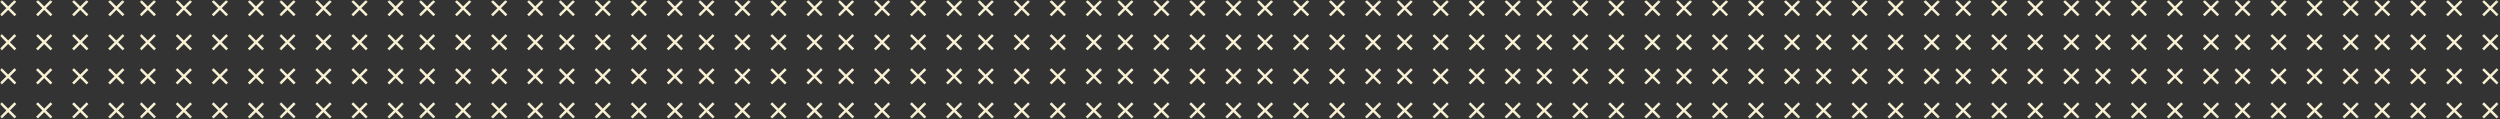 <svg width="734" height="35" viewBox="0 0 734 35" fill="none" xmlns="http://www.w3.org/2000/svg">
<rect x="0" y="0" width="734" height="35" fill="#333333" stroke="none"/>
<mask id="mask0_126_407" style="mask-type:luminance" maskUnits="userSpaceOnUse" x="0" y="0" width="37" height="35">
<path d="M0 0H36.922V34.927H0V0Z" fill="white"/>
</mask>
<g mask="url(#mask0_126_407)">
<path d="M4.24 0.01L2.396 1.87L0.536 0.01L0.01 0.536L1.87 2.385L0.01 4.239L0.536 4.765L2.396 2.911L4.255 4.765L4.781 4.239L2.906 2.385L4.766 0.526L4.24 0.01ZM14.828 0.01L12.969 1.87L11.12 0.01L10.599 0.536L12.453 2.396L10.609 4.239L11.135 4.765L12.979 2.911L14.838 4.765L15.365 4.239L13.505 2.385L15.365 0.526L14.828 0.01ZM25.422 0.01L23.568 1.87L21.708 0.01L21.182 0.536L23.042 2.396L21.182 4.255L21.708 4.781L23.568 2.911L25.422 4.765L25.948 4.239L24.088 2.385L25.948 0.526L25.422 0.01ZM36.521 0.536L35.995 0.01L34.135 1.87L32.307 0.01L31.781 0.536L33.641 2.396L31.781 4.255L32.307 4.781L34.151 2.911L36.01 4.765L36.536 4.239L34.677 2.385L36.521 0.536ZM4.24 10.021L2.396 11.88L0.536 10.021L0.01 10.547L1.87 12.39L0.01 14.25L0.536 14.776L2.396 12.916L4.255 14.776L4.781 14.25L2.906 12.39L4.766 10.536L4.24 10.021ZM14.828 10.021L12.979 11.88L11.12 10.021L10.599 10.547L12.453 12.406L10.599 14.265L11.12 14.786L12.979 12.932L14.838 14.786L15.365 14.265L13.495 12.39L15.349 10.536L14.828 10.021ZM25.422 10.021L23.568 11.88L21.708 10.021L21.182 10.547L23.042 12.406L21.182 14.265L21.708 14.786L23.568 12.932L25.422 14.786L25.948 14.265L24.088 12.39L25.948 10.536L25.422 10.021ZM36.01 10.021L34.151 11.88L32.292 10.021L31.766 10.547L33.625 12.406L31.766 14.265L32.292 14.786L34.151 12.932L36.01 14.786L36.536 14.265L34.677 12.39L36.536 10.536L36.01 10.021ZM4.24 20.031L2.38 21.885L0.526 20.031L0 20.557L1.87 22.411L0.01 24.26L0.536 24.786L2.396 22.927L4.255 24.786L4.781 24.26L2.922 22.401L4.781 20.541L4.24 20.031ZM14.828 20.031L12.969 21.885L11.109 20.031L10.583 20.557L12.443 22.411L10.583 24.271L11.109 24.797L12.969 22.937L14.828 24.797L15.349 24.271L13.495 22.411L15.349 20.557L14.828 20.031ZM25.422 20.031L23.568 21.885L21.708 20.031L21.182 20.557L23.042 22.411L21.182 24.271L21.708 24.797L23.568 22.937L25.422 24.797L25.948 24.271L24.088 22.411L25.948 20.557L25.422 20.031ZM36.01 20.031L34.151 21.885L32.292 20.031L31.766 20.557L33.625 22.411L31.766 24.271L32.292 24.797L34.151 22.937L36.01 24.797L36.536 24.271L34.677 22.401L36.536 20.541L36.01 20.031ZM4.24 30.036L2.38 31.896L0.526 30.036L0 30.562L1.87 32.422L0.026 34.266L0.552 34.791L2.406 32.932L4.266 34.791L4.792 34.266L2.932 32.411L4.792 30.552L4.24 30.036ZM14.838 30.036L12.979 31.896L11.12 30.036L10.599 30.562L12.453 32.422L10.599 34.281L11.12 34.807L12.979 32.948L14.838 34.807L15.365 34.281L13.505 32.422L15.365 30.562L14.838 30.036ZM25.422 30.036L23.568 31.896L21.708 30.036L21.182 30.562L23.042 32.422L21.182 34.281L21.708 34.807L23.568 32.948L25.422 34.807L25.948 34.281L24.088 32.422L25.948 30.562L25.422 30.036ZM36.01 30.036L34.151 31.896L32.292 30.036L31.766 30.562L33.625 32.422L31.766 34.281L32.292 34.807L34.151 32.948L36.01 34.807L36.536 34.281L34.677 32.411L36.536 30.552L36.01 30.036Z" fill="#F8F1D4"/>
</g>
<mask id="mask1_126_407" style="mask-type:luminance" maskUnits="userSpaceOnUse" x="41" y="0" width="37" height="35">
<path d="M41 0H77.922V34.927H41V0Z" fill="white"/>
</mask>
<g mask="url(#mask1_126_407)">
<path d="M45.24 0.01L43.396 1.87L41.536 0.01L41.01 0.536L42.87 2.385L41.01 4.239L41.536 4.765L43.396 2.911L45.255 4.765L45.781 4.239L43.906 2.385L45.766 0.526L45.24 0.01ZM55.828 0.01L53.969 1.87L52.12 0.01L51.599 0.536L53.453 2.396L51.609 4.239L52.135 4.765L53.979 2.911L55.839 4.765L56.365 4.239L54.505 2.385L56.365 0.526L55.828 0.01ZM66.422 0.01L64.568 1.87L62.708 0.01L62.182 0.536L64.042 2.396L62.182 4.255L62.708 4.781L64.568 2.911L66.422 4.765L66.948 4.239L65.088 2.385L66.948 0.526L66.422 0.01ZM77.521 0.536L76.995 0.01L75.135 1.87L73.307 0.01L72.781 0.536L74.641 2.396L72.781 4.255L73.307 4.781L75.151 2.911L77.01 4.765L77.537 4.239L75.677 2.385L77.521 0.536ZM45.24 10.021L43.396 11.88L41.536 10.021L41.01 10.547L42.87 12.39L41.01 14.25L41.536 14.776L43.396 12.916L45.255 14.776L45.781 14.25L43.906 12.39L45.766 10.536L45.24 10.021ZM55.828 10.021L53.979 11.88L52.12 10.021L51.599 10.547L53.453 12.406L51.599 14.265L52.12 14.786L53.979 12.932L55.839 14.786L56.365 14.265L54.495 12.39L56.349 10.536L55.828 10.021ZM66.422 10.021L64.568 11.88L62.708 10.021L62.182 10.547L64.042 12.406L62.182 14.265L62.708 14.786L64.568 12.932L66.422 14.786L66.948 14.265L65.088 12.39L66.948 10.536L66.422 10.021ZM77.01 10.021L75.151 11.88L73.292 10.021L72.766 10.547L74.625 12.406L72.766 14.265L73.292 14.786L75.151 12.932L77.01 14.786L77.537 14.265L75.677 12.39L77.537 10.536L77.01 10.021ZM45.24 20.031L43.38 21.885L41.526 20.031L41 20.557L42.87 22.411L41.01 24.26L41.536 24.786L43.396 22.927L45.255 24.786L45.781 24.26L43.922 22.401L45.781 20.541L45.24 20.031ZM55.828 20.031L53.969 21.885L52.109 20.031L51.583 20.557L53.443 22.411L51.583 24.271L52.109 24.797L53.969 22.937L55.828 24.797L56.349 24.271L54.495 22.411L56.349 20.557L55.828 20.031ZM66.422 20.031L64.568 21.885L62.708 20.031L62.182 20.557L64.042 22.411L62.182 24.271L62.708 24.797L64.568 22.937L66.422 24.797L66.948 24.271L65.088 22.411L66.948 20.557L66.422 20.031ZM77.01 20.031L75.151 21.885L73.292 20.031L72.766 20.557L74.625 22.411L72.766 24.271L73.292 24.797L75.151 22.937L77.01 24.797L77.537 24.271L75.677 22.401L77.537 20.541L77.01 20.031ZM45.24 30.036L43.38 31.896L41.526 30.036L41 30.562L42.87 32.422L41.026 34.266L41.552 34.791L43.406 32.932L45.266 34.791L45.792 34.266L43.932 32.411L45.792 30.552L45.24 30.036ZM55.839 30.036L53.979 31.896L52.12 30.036L51.599 30.562L53.453 32.422L51.599 34.281L52.12 34.807L53.979 32.948L55.839 34.807L56.365 34.281L54.505 32.422L56.365 30.562L55.839 30.036ZM66.422 30.036L64.568 31.896L62.708 30.036L62.182 30.562L64.042 32.422L62.182 34.281L62.708 34.807L64.568 32.948L66.422 34.807L66.948 34.281L65.088 32.422L66.948 30.562L66.422 30.036ZM77.01 30.036L75.151 31.896L73.292 30.036L72.766 30.562L74.625 32.422L72.766 34.281L73.292 34.807L75.151 32.948L77.01 34.807L77.537 34.281L75.677 32.411L77.537 30.552L77.01 30.036Z" fill="#F8F1D4"/>
</g>
<mask id="mask2_126_407" style="mask-type:luminance" maskUnits="userSpaceOnUse" x="82" y="0" width="37" height="35">
<path d="M82 0H118.922V34.927H82V0Z" fill="white"/>
</mask>
<g mask="url(#mask2_126_407)">
<path d="M86.24 0.01L84.396 1.87L82.537 0.01L82.01 0.536L83.87 2.385L82.01 4.239L82.537 4.765L84.396 2.911L86.255 4.765L86.781 4.239L84.906 2.385L86.766 0.526L86.24 0.01ZM96.828 0.01L94.969 1.87L93.12 0.01L92.599 0.536L94.453 2.396L92.609 4.239L93.135 4.765L94.979 2.911L96.838 4.765L97.365 4.239L95.505 2.385L97.365 0.526L96.828 0.01ZM107.422 0.01L105.568 1.87L103.708 0.01L103.182 0.536L105.042 2.396L103.182 4.255L103.708 4.781L105.568 2.911L107.422 4.765L107.948 4.239L106.089 2.385L107.948 0.526L107.422 0.01ZM118.521 0.536L117.995 0.01L116.135 1.87L114.307 0.01L113.781 0.536L115.641 2.396L113.781 4.255L114.307 4.781L116.151 2.911L118.01 4.765L118.536 4.239L116.677 2.385L118.521 0.536ZM86.24 10.021L84.396 11.88L82.537 10.021L82.01 10.547L83.87 12.39L82.01 14.25L82.537 14.776L84.396 12.916L86.255 14.776L86.781 14.25L84.906 12.39L86.766 10.536L86.24 10.021ZM96.828 10.021L94.979 11.88L93.12 10.021L92.599 10.547L94.453 12.406L92.599 14.265L93.12 14.786L94.979 12.932L96.838 14.786L97.365 14.265L95.495 12.39L97.349 10.536L96.828 10.021ZM107.422 10.021L105.568 11.88L103.708 10.021L103.182 10.547L105.042 12.406L103.182 14.265L103.708 14.786L105.568 12.932L107.422 14.786L107.948 14.265L106.089 12.39L107.948 10.536L107.422 10.021ZM118.01 10.021L116.151 11.88L114.292 10.021L113.766 10.547L115.625 12.406L113.766 14.265L114.292 14.786L116.151 12.932L118.01 14.786L118.536 14.265L116.677 12.39L118.536 10.536L118.01 10.021ZM86.24 20.031L84.38 21.885L82.526 20.031L82 20.557L83.87 22.411L82.01 24.26L82.537 24.786L84.396 22.927L86.255 24.786L86.781 24.26L84.922 22.401L86.781 20.541L86.24 20.031ZM96.828 20.031L94.969 21.885L93.109 20.031L92.583 20.557L94.443 22.411L92.583 24.271L93.109 24.797L94.969 22.937L96.828 24.797L97.349 24.271L95.495 22.411L97.349 20.557L96.828 20.031ZM107.422 20.031L105.568 21.885L103.708 20.031L103.182 20.557L105.042 22.411L103.182 24.271L103.708 24.797L105.568 22.937L107.422 24.797L107.948 24.271L106.089 22.411L107.948 20.557L107.422 20.031ZM118.01 20.031L116.151 21.885L114.292 20.031L113.766 20.557L115.625 22.411L113.766 24.271L114.292 24.797L116.151 22.937L118.01 24.797L118.536 24.271L116.677 22.401L118.536 20.541L118.01 20.031ZM86.24 30.036L84.38 31.896L82.526 30.036L82 30.562L83.87 32.422L82.026 34.266L82.552 34.791L84.406 32.932L86.266 34.791L86.792 34.266L84.932 32.411L86.792 30.552L86.24 30.036ZM96.838 30.036L94.979 31.896L93.12 30.036L92.599 30.562L94.453 32.422L92.599 34.281L93.12 34.807L94.979 32.948L96.838 34.807L97.365 34.281L95.505 32.422L97.365 30.562L96.838 30.036ZM107.422 30.036L105.568 31.896L103.708 30.036L103.182 30.562L105.042 32.422L103.182 34.281L103.708 34.807L105.568 32.948L107.422 34.807L107.948 34.281L106.089 32.422L107.948 30.562L107.422 30.036ZM118.01 30.036L116.151 31.896L114.292 30.036L113.766 30.562L115.625 32.422L113.766 34.281L114.292 34.807L116.151 32.948L118.01 34.807L118.536 34.281L116.677 32.411L118.536 30.552L118.01 30.036Z" fill="#F8F1D4"/>
</g>
<mask id="mask3_126_407" style="mask-type:luminance" maskUnits="userSpaceOnUse" x="123" y="0" width="37" height="35">
<path d="M123 0H159.922V34.927H123V0Z" fill="white"/>
</mask>
<g mask="url(#mask3_126_407)">
<path d="M127.24 0.01L125.396 1.87L123.536 0.01L123.01 0.536L124.87 2.385L123.01 4.239L123.536 4.765L125.396 2.911L127.255 4.765L127.781 4.239L125.906 2.385L127.766 0.526L127.24 0.01ZM137.828 0.01L135.969 1.87L134.12 0.01L133.599 0.536L135.453 2.396L133.609 4.239L134.135 4.765L135.979 2.911L137.839 4.765L138.365 4.239L136.505 2.385L138.365 0.526L137.828 0.01ZM148.422 0.01L146.568 1.87L144.708 0.01L144.182 0.536L146.042 2.396L144.182 4.255L144.708 4.781L146.568 2.911L148.422 4.765L148.948 4.239L147.089 2.385L148.948 0.526L148.422 0.01ZM159.521 0.536L158.995 0.01L157.135 1.87L155.307 0.01L154.781 0.536L156.641 2.396L154.781 4.255L155.307 4.781L157.151 2.911L159.01 4.765L159.536 4.239L157.677 2.385L159.521 0.536ZM127.24 10.021L125.396 11.88L123.536 10.021L123.01 10.547L124.87 12.39L123.01 14.25L123.536 14.776L125.396 12.916L127.255 14.776L127.781 14.25L125.906 12.39L127.766 10.536L127.24 10.021ZM137.828 10.021L135.979 11.88L134.12 10.021L133.599 10.547L135.453 12.406L133.599 14.265L134.12 14.786L135.979 12.932L137.839 14.786L138.365 14.265L136.495 12.39L138.349 10.536L137.828 10.021ZM148.422 10.021L146.568 11.88L144.708 10.021L144.182 10.547L146.042 12.406L144.182 14.265L144.708 14.786L146.568 12.932L148.422 14.786L148.948 14.265L147.089 12.39L148.948 10.536L148.422 10.021ZM159.01 10.021L157.151 11.88L155.292 10.021L154.766 10.547L156.625 12.406L154.766 14.265L155.292 14.786L157.151 12.932L159.01 14.786L159.536 14.265L157.677 12.39L159.536 10.536L159.01 10.021ZM127.24 20.031L125.38 21.885L123.526 20.031L123 20.557L124.87 22.411L123.01 24.26L123.536 24.786L125.396 22.927L127.255 24.786L127.781 24.26L125.922 22.401L127.781 20.541L127.24 20.031ZM137.828 20.031L135.969 21.885L134.109 20.031L133.583 20.557L135.443 22.411L133.583 24.271L134.109 24.797L135.969 22.937L137.828 24.797L138.349 24.271L136.495 22.411L138.349 20.557L137.828 20.031ZM148.422 20.031L146.568 21.885L144.708 20.031L144.182 20.557L146.042 22.411L144.182 24.271L144.708 24.797L146.568 22.937L148.422 24.797L148.948 24.271L147.089 22.411L148.948 20.557L148.422 20.031ZM159.01 20.031L157.151 21.885L155.292 20.031L154.766 20.557L156.625 22.411L154.766 24.271L155.292 24.797L157.151 22.937L159.01 24.797L159.536 24.271L157.677 22.401L159.536 20.541L159.01 20.031ZM127.24 30.036L125.38 31.896L123.526 30.036L123 30.562L124.87 32.422L123.026 34.266L123.552 34.791L125.406 32.932L127.266 34.791L127.792 34.266L125.932 32.411L127.792 30.552L127.24 30.036ZM137.839 30.036L135.979 31.896L134.12 30.036L133.599 30.562L135.453 32.422L133.599 34.281L134.12 34.807L135.979 32.948L137.839 34.807L138.365 34.281L136.505 32.422L138.365 30.562L137.839 30.036ZM148.422 30.036L146.568 31.896L144.708 30.036L144.182 30.562L146.042 32.422L144.182 34.281L144.708 34.807L146.568 32.948L148.422 34.807L148.948 34.281L147.089 32.422L148.948 30.562L148.422 30.036ZM159.01 30.036L157.151 31.896L155.292 30.036L154.766 30.562L156.625 32.422L154.766 34.281L155.292 34.807L157.151 32.948L159.01 34.807L159.536 34.281L157.677 32.411L159.536 30.552L159.01 30.036Z" fill="#F8F1D4"/>
</g>
<mask id="mask4_126_407" style="mask-type:luminance" maskUnits="userSpaceOnUse" x="164" y="0" width="37" height="35">
<path d="M164 0H200.922V34.927H164V0Z" fill="white"/>
</mask>
<g mask="url(#mask4_126_407)">
<path d="M168.24 0.01L166.396 1.87L164.536 0.01L164.01 0.536L165.87 2.385L164.01 4.239L164.536 4.765L166.396 2.911L168.255 4.765L168.781 4.239L166.906 2.385L168.766 0.526L168.24 0.01ZM178.828 0.01L176.969 1.87L175.12 0.01L174.599 0.536L176.453 2.396L174.609 4.239L175.135 4.765L176.979 2.911L178.839 4.765L179.365 4.239L177.505 2.385L179.365 0.526L178.828 0.01ZM189.422 0.01L187.568 1.87L185.708 0.01L185.182 0.536L187.042 2.396L185.182 4.255L185.708 4.781L187.568 2.911L189.422 4.765L189.948 4.239L188.089 2.385L189.948 0.526L189.422 0.01ZM200.521 0.536L199.995 0.01L198.135 1.87L196.307 0.01L195.781 0.536L197.641 2.396L195.781 4.255L196.307 4.781L198.151 2.911L200.01 4.765L200.536 4.239L198.677 2.385L200.521 0.536ZM168.24 10.021L166.396 11.88L164.536 10.021L164.01 10.547L165.87 12.39L164.01 14.25L164.536 14.776L166.396 12.916L168.255 14.776L168.781 14.25L166.906 12.39L168.766 10.536L168.24 10.021ZM178.828 10.021L176.979 11.88L175.12 10.021L174.599 10.547L176.453 12.406L174.599 14.265L175.12 14.786L176.979 12.932L178.839 14.786L179.365 14.265L177.495 12.39L179.349 10.536L178.828 10.021ZM189.422 10.021L187.568 11.88L185.708 10.021L185.182 10.547L187.042 12.406L185.182 14.265L185.708 14.786L187.568 12.932L189.422 14.786L189.948 14.265L188.089 12.39L189.948 10.536L189.422 10.021ZM200.01 10.021L198.151 11.88L196.292 10.021L195.766 10.547L197.625 12.406L195.766 14.265L196.292 14.786L198.151 12.932L200.01 14.786L200.536 14.265L198.677 12.39L200.536 10.536L200.01 10.021ZM168.24 20.031L166.38 21.885L164.526 20.031L164 20.557L165.87 22.411L164.01 24.26L164.536 24.786L166.396 22.927L168.255 24.786L168.781 24.26L166.922 22.401L168.781 20.541L168.24 20.031ZM178.828 20.031L176.969 21.885L175.109 20.031L174.583 20.557L176.443 22.411L174.583 24.271L175.109 24.797L176.969 22.937L178.828 24.797L179.349 24.271L177.495 22.411L179.349 20.557L178.828 20.031ZM189.422 20.031L187.568 21.885L185.708 20.031L185.182 20.557L187.042 22.411L185.182 24.271L185.708 24.797L187.568 22.937L189.422 24.797L189.948 24.271L188.089 22.411L189.948 20.557L189.422 20.031ZM200.01 20.031L198.151 21.885L196.292 20.031L195.766 20.557L197.625 22.411L195.766 24.271L196.292 24.797L198.151 22.937L200.01 24.797L200.536 24.271L198.677 22.401L200.536 20.541L200.01 20.031ZM168.24 30.036L166.38 31.896L164.526 30.036L164 30.562L165.87 32.422L164.026 34.266L164.552 34.791L166.406 32.932L168.266 34.791L168.792 34.266L166.932 32.411L168.792 30.552L168.24 30.036ZM178.839 30.036L176.979 31.896L175.12 30.036L174.599 30.562L176.453 32.422L174.599 34.281L175.12 34.807L176.979 32.948L178.839 34.807L179.365 34.281L177.505 32.422L179.365 30.562L178.839 30.036ZM189.422 30.036L187.568 31.896L185.708 30.036L185.182 30.562L187.042 32.422L185.182 34.281L185.708 34.807L187.568 32.948L189.422 34.807L189.948 34.281L188.089 32.422L189.948 30.562L189.422 30.036ZM200.01 30.036L198.151 31.896L196.292 30.036L195.766 30.562L197.625 32.422L195.766 34.281L196.292 34.807L198.151 32.948L200.01 34.807L200.536 34.281L198.677 32.411L200.536 30.552L200.01 30.036Z" fill="#F8F1D4"/>
</g>
<mask id="mask5_126_407" style="mask-type:luminance" maskUnits="userSpaceOnUse" x="205" y="0" width="37" height="35">
<path d="M205 0H241.922V34.927H205V0Z" fill="white"/>
</mask>
<g mask="url(#mask5_126_407)">
<path d="M209.24 0.01L207.396 1.87L205.536 0.01L205.01 0.536L206.87 2.385L205.01 4.239L205.536 4.765L207.396 2.911L209.255 4.765L209.781 4.239L207.906 2.385L209.766 0.526L209.24 0.01ZM219.828 0.01L217.969 1.87L216.12 0.01L215.599 0.536L217.453 2.396L215.609 4.239L216.135 4.765L217.979 2.911L219.839 4.765L220.365 4.239L218.505 2.385L220.365 0.526L219.828 0.01ZM230.422 0.01L228.568 1.87L226.708 0.01L226.182 0.536L228.042 2.396L226.182 4.255L226.708 4.781L228.568 2.911L230.422 4.765L230.948 4.239L229.089 2.385L230.948 0.526L230.422 0.01ZM241.521 0.536L240.995 0.01L239.135 1.87L237.307 0.01L236.781 0.536L238.641 2.396L236.781 4.255L237.307 4.781L239.151 2.911L241.01 4.765L241.536 4.239L239.677 2.385L241.521 0.536ZM209.24 10.021L207.396 11.88L205.536 10.021L205.01 10.547L206.87 12.39L205.01 14.25L205.536 14.776L207.396 12.916L209.255 14.776L209.781 14.25L207.906 12.39L209.766 10.536L209.24 10.021ZM219.828 10.021L217.979 11.88L216.12 10.021L215.599 10.547L217.453 12.406L215.599 14.265L216.12 14.786L217.979 12.932L219.839 14.786L220.365 14.265L218.495 12.39L220.349 10.536L219.828 10.021ZM230.422 10.021L228.568 11.88L226.708 10.021L226.182 10.547L228.042 12.406L226.182 14.265L226.708 14.786L228.568 12.932L230.422 14.786L230.948 14.265L229.089 12.39L230.948 10.536L230.422 10.021ZM241.01 10.021L239.151 11.88L237.292 10.021L236.766 10.547L238.625 12.406L236.766 14.265L237.292 14.786L239.151 12.932L241.01 14.786L241.536 14.265L239.677 12.39L241.536 10.536L241.01 10.021ZM209.24 20.031L207.38 21.885L205.526 20.031L205 20.557L206.87 22.411L205.01 24.26L205.536 24.786L207.396 22.927L209.255 24.786L209.781 24.26L207.922 22.401L209.781 20.541L209.24 20.031ZM219.828 20.031L217.969 21.885L216.109 20.031L215.583 20.557L217.443 22.411L215.583 24.271L216.109 24.797L217.969 22.937L219.828 24.797L220.349 24.271L218.495 22.411L220.349 20.557L219.828 20.031ZM230.422 20.031L228.568 21.885L226.708 20.031L226.182 20.557L228.042 22.411L226.182 24.271L226.708 24.797L228.568 22.937L230.422 24.797L230.948 24.271L229.089 22.411L230.948 20.557L230.422 20.031ZM241.01 20.031L239.151 21.885L237.292 20.031L236.766 20.557L238.625 22.411L236.766 24.271L237.292 24.797L239.151 22.937L241.01 24.797L241.536 24.271L239.677 22.401L241.536 20.541L241.01 20.031ZM209.24 30.036L207.38 31.896L205.526 30.036L205 30.562L206.87 32.422L205.026 34.266L205.552 34.791L207.406 32.932L209.266 34.791L209.792 34.266L207.932 32.411L209.792 30.552L209.24 30.036ZM219.839 30.036L217.979 31.896L216.12 30.036L215.599 30.562L217.453 32.422L215.599 34.281L216.12 34.807L217.979 32.948L219.839 34.807L220.365 34.281L218.505 32.422L220.365 30.562L219.839 30.036ZM230.422 30.036L228.568 31.896L226.708 30.036L226.182 30.562L228.042 32.422L226.182 34.281L226.708 34.807L228.568 32.948L230.422 34.807L230.948 34.281L229.089 32.422L230.948 30.562L230.422 30.036ZM241.01 30.036L239.151 31.896L237.292 30.036L236.766 30.562L238.625 32.422L236.766 34.281L237.292 34.807L239.151 32.948L241.01 34.807L241.536 34.281L239.677 32.411L241.536 30.552L241.01 30.036Z" fill="#F8F1D4"/>
</g>
<mask id="mask6_126_407" style="mask-type:luminance" maskUnits="userSpaceOnUse" x="246" y="0" width="37" height="35">
<path d="M246 0H282.922V34.927H246V0Z" fill="white"/>
</mask>
<g mask="url(#mask6_126_407)">
<path d="M250.24 0.01L248.396 1.87L246.536 0.01L246.01 0.536L247.87 2.385L246.01 4.239L246.536 4.765L248.396 2.911L250.255 4.765L250.781 4.239L248.906 2.385L250.766 0.526L250.24 0.01ZM260.828 0.01L258.969 1.87L257.12 0.01L256.599 0.536L258.453 2.396L256.609 4.239L257.135 4.765L258.979 2.911L260.839 4.765L261.365 4.239L259.505 2.385L261.365 0.526L260.828 0.01ZM271.422 0.01L269.568 1.87L267.708 0.01L267.182 0.536L269.042 2.396L267.182 4.255L267.708 4.781L269.568 2.911L271.422 4.765L271.948 4.239L270.089 2.385L271.948 0.526L271.422 0.01ZM282.521 0.536L281.995 0.01L280.135 1.87L278.307 0.01L277.781 0.536L279.641 2.396L277.781 4.255L278.307 4.781L280.151 2.911L282.01 4.765L282.536 4.239L280.677 2.385L282.521 0.536ZM250.24 10.021L248.396 11.88L246.536 10.021L246.01 10.547L247.87 12.39L246.01 14.25L246.536 14.776L248.396 12.916L250.255 14.776L250.781 14.25L248.906 12.39L250.766 10.536L250.24 10.021ZM260.828 10.021L258.979 11.88L257.12 10.021L256.599 10.547L258.453 12.406L256.599 14.265L257.12 14.786L258.979 12.932L260.839 14.786L261.365 14.265L259.495 12.39L261.349 10.536L260.828 10.021ZM271.422 10.021L269.568 11.88L267.708 10.021L267.182 10.547L269.042 12.406L267.182 14.265L267.708 14.786L269.568 12.932L271.422 14.786L271.948 14.265L270.089 12.39L271.948 10.536L271.422 10.021ZM282.01 10.021L280.151 11.88L278.292 10.021L277.766 10.547L279.625 12.406L277.766 14.265L278.292 14.786L280.151 12.932L282.01 14.786L282.536 14.265L280.677 12.39L282.536 10.536L282.01 10.021ZM250.24 20.031L248.38 21.885L246.526 20.031L246 20.557L247.87 22.411L246.01 24.26L246.536 24.786L248.396 22.927L250.255 24.786L250.781 24.26L248.922 22.401L250.781 20.541L250.24 20.031ZM260.828 20.031L258.969 21.885L257.109 20.031L256.583 20.557L258.443 22.411L256.583 24.271L257.109 24.797L258.969 22.937L260.828 24.797L261.349 24.271L259.495 22.411L261.349 20.557L260.828 20.031ZM271.422 20.031L269.568 21.885L267.708 20.031L267.182 20.557L269.042 22.411L267.182 24.271L267.708 24.797L269.568 22.937L271.422 24.797L271.948 24.271L270.089 22.411L271.948 20.557L271.422 20.031ZM282.01 20.031L280.151 21.885L278.292 20.031L277.766 20.557L279.625 22.411L277.766 24.271L278.292 24.797L280.151 22.937L282.01 24.797L282.536 24.271L280.677 22.401L282.536 20.541L282.01 20.031ZM250.24 30.036L248.38 31.896L246.526 30.036L246 30.562L247.87 32.422L246.026 34.266L246.552 34.791L248.406 32.932L250.266 34.791L250.792 34.266L248.932 32.411L250.792 30.552L250.24 30.036ZM260.839 30.036L258.979 31.896L257.12 30.036L256.599 30.562L258.453 32.422L256.599 34.281L257.12 34.807L258.979 32.948L260.839 34.807L261.365 34.281L259.505 32.422L261.365 30.562L260.839 30.036ZM271.422 30.036L269.568 31.896L267.708 30.036L267.182 30.562L269.042 32.422L267.182 34.281L267.708 34.807L269.568 32.948L271.422 34.807L271.948 34.281L270.089 32.422L271.948 30.562L271.422 30.036ZM282.01 30.036L280.151 31.896L278.292 30.036L277.766 30.562L279.625 32.422L277.766 34.281L278.292 34.807L280.151 32.948L282.01 34.807L282.536 34.281L280.677 32.411L282.536 30.552L282.01 30.036Z" fill="#F8F1D4"/>
</g>
<mask id="mask7_126_407" style="mask-type:luminance" maskUnits="userSpaceOnUse" x="287" y="0" width="37" height="35">
<path d="M287 0H323.922V34.927H287V0Z" fill="white"/>
</mask>
<g mask="url(#mask7_126_407)">
<path d="M291.24 0.01L289.396 1.87L287.536 0.01L287.01 0.536L288.87 2.385L287.01 4.239L287.536 4.765L289.396 2.911L291.255 4.765L291.781 4.239L289.906 2.385L291.766 0.526L291.24 0.01ZM301.828 0.01L299.969 1.87L298.12 0.01L297.599 0.536L299.453 2.396L297.609 4.239L298.135 4.765L299.979 2.911L301.839 4.765L302.365 4.239L300.505 2.385L302.365 0.526L301.828 0.01ZM312.422 0.01L310.568 1.87L308.708 0.01L308.182 0.536L310.042 2.396L308.182 4.255L308.708 4.781L310.568 2.911L312.422 4.765L312.948 4.239L311.089 2.385L312.948 0.526L312.422 0.01ZM323.521 0.536L322.995 0.01L321.135 1.87L319.307 0.01L318.781 0.536L320.641 2.396L318.781 4.255L319.307 4.781L321.151 2.911L323.01 4.765L323.536 4.239L321.677 2.385L323.521 0.536ZM291.24 10.021L289.396 11.88L287.536 10.021L287.01 10.547L288.87 12.39L287.01 14.25L287.536 14.776L289.396 12.916L291.255 14.776L291.781 14.25L289.906 12.39L291.766 10.536L291.24 10.021ZM301.828 10.021L299.979 11.88L298.12 10.021L297.599 10.547L299.453 12.406L297.599 14.265L298.12 14.786L299.979 12.932L301.839 14.786L302.365 14.265L300.495 12.39L302.349 10.536L301.828 10.021ZM312.422 10.021L310.568 11.88L308.708 10.021L308.182 10.547L310.042 12.406L308.182 14.265L308.708 14.786L310.568 12.932L312.422 14.786L312.948 14.265L311.089 12.39L312.948 10.536L312.422 10.021ZM323.01 10.021L321.151 11.88L319.292 10.021L318.766 10.547L320.625 12.406L318.766 14.265L319.292 14.786L321.151 12.932L323.01 14.786L323.536 14.265L321.677 12.39L323.536 10.536L323.01 10.021ZM291.24 20.031L289.38 21.885L287.526 20.031L287 20.557L288.87 22.411L287.01 24.26L287.536 24.786L289.396 22.927L291.255 24.786L291.781 24.26L289.922 22.401L291.781 20.541L291.24 20.031ZM301.828 20.031L299.969 21.885L298.109 20.031L297.583 20.557L299.443 22.411L297.583 24.271L298.109 24.797L299.969 22.937L301.828 24.797L302.349 24.271L300.495 22.411L302.349 20.557L301.828 20.031ZM312.422 20.031L310.568 21.885L308.708 20.031L308.182 20.557L310.042 22.411L308.182 24.271L308.708 24.797L310.568 22.937L312.422 24.797L312.948 24.271L311.089 22.411L312.948 20.557L312.422 20.031ZM323.01 20.031L321.151 21.885L319.292 20.031L318.766 20.557L320.625 22.411L318.766 24.271L319.292 24.797L321.151 22.937L323.01 24.797L323.536 24.271L321.677 22.401L323.536 20.541L323.01 20.031ZM291.24 30.036L289.38 31.896L287.526 30.036L287 30.562L288.87 32.422L287.026 34.266L287.552 34.791L289.406 32.932L291.266 34.791L291.792 34.266L289.932 32.411L291.792 30.552L291.24 30.036ZM301.839 30.036L299.979 31.896L298.12 30.036L297.599 30.562L299.453 32.422L297.599 34.281L298.12 34.807L299.979 32.948L301.839 34.807L302.365 34.281L300.505 32.422L302.365 30.562L301.839 30.036ZM312.422 30.036L310.568 31.896L308.708 30.036L308.182 30.562L310.042 32.422L308.182 34.281L308.708 34.807L310.568 32.948L312.422 34.807L312.948 34.281L311.089 32.422L312.948 30.562L312.422 30.036ZM323.01 30.036L321.151 31.896L319.292 30.036L318.766 30.562L320.625 32.422L318.766 34.281L319.292 34.807L321.151 32.948L323.01 34.807L323.536 34.281L321.677 32.411L323.536 30.552L323.01 30.036Z" fill="#F8F1D4"/>
</g>
<mask id="mask8_126_407" style="mask-type:luminance" maskUnits="userSpaceOnUse" x="328" y="0" width="37" height="35">
<path d="M328 0H364.922V34.927H328V0Z" fill="white"/>
</mask>
<g mask="url(#mask8_126_407)">
<path d="M332.24 0.01L330.396 1.87L328.536 0.01L328.01 0.536L329.87 2.385L328.01 4.239L328.536 4.765L330.396 2.911L332.255 4.765L332.781 4.239L330.906 2.385L332.766 0.526L332.24 0.01ZM342.828 0.01L340.969 1.87L339.12 0.01L338.599 0.536L340.453 2.396L338.609 4.239L339.135 4.765L340.979 2.911L342.839 4.765L343.365 4.239L341.505 2.385L343.365 0.526L342.828 0.01ZM353.422 0.01L351.568 1.87L349.708 0.01L349.182 0.536L351.042 2.396L349.182 4.255L349.708 4.781L351.568 2.911L353.422 4.765L353.948 4.239L352.089 2.385L353.948 0.526L353.422 0.01ZM364.521 0.536L363.995 0.01L362.135 1.87L360.307 0.01L359.781 0.536L361.641 2.396L359.781 4.255L360.307 4.781L362.151 2.911L364.01 4.765L364.536 4.239L362.677 2.385L364.521 0.536ZM332.24 10.021L330.396 11.88L328.536 10.021L328.01 10.547L329.87 12.39L328.01 14.25L328.536 14.776L330.396 12.916L332.255 14.776L332.781 14.25L330.906 12.39L332.766 10.536L332.24 10.021ZM342.828 10.021L340.979 11.88L339.12 10.021L338.599 10.547L340.453 12.406L338.599 14.265L339.12 14.786L340.979 12.932L342.839 14.786L343.365 14.265L341.495 12.39L343.349 10.536L342.828 10.021ZM353.422 10.021L351.568 11.88L349.708 10.021L349.182 10.547L351.042 12.406L349.182 14.265L349.708 14.786L351.568 12.932L353.422 14.786L353.948 14.265L352.089 12.39L353.948 10.536L353.422 10.021ZM364.01 10.021L362.151 11.88L360.292 10.021L359.766 10.547L361.625 12.406L359.766 14.265L360.292 14.786L362.151 12.932L364.01 14.786L364.536 14.265L362.677 12.39L364.536 10.536L364.01 10.021ZM332.24 20.031L330.38 21.885L328.526 20.031L328 20.557L329.87 22.411L328.01 24.26L328.536 24.786L330.396 22.927L332.255 24.786L332.781 24.26L330.922 22.401L332.781 20.541L332.24 20.031ZM342.828 20.031L340.969 21.885L339.109 20.031L338.583 20.557L340.443 22.411L338.583 24.271L339.109 24.797L340.969 22.937L342.828 24.797L343.349 24.271L341.495 22.411L343.349 20.557L342.828 20.031ZM353.422 20.031L351.568 21.885L349.708 20.031L349.182 20.557L351.042 22.411L349.182 24.271L349.708 24.797L351.568 22.937L353.422 24.797L353.948 24.271L352.089 22.411L353.948 20.557L353.422 20.031ZM364.01 20.031L362.151 21.885L360.292 20.031L359.766 20.557L361.625 22.411L359.766 24.271L360.292 24.797L362.151 22.937L364.01 24.797L364.536 24.271L362.677 22.401L364.536 20.541L364.01 20.031ZM332.24 30.036L330.38 31.896L328.526 30.036L328 30.562L329.87 32.422L328.026 34.266L328.552 34.791L330.406 32.932L332.266 34.791L332.792 34.266L330.932 32.411L332.792 30.552L332.24 30.036ZM342.839 30.036L340.979 31.896L339.12 30.036L338.599 30.562L340.453 32.422L338.599 34.281L339.12 34.807L340.979 32.948L342.839 34.807L343.365 34.281L341.505 32.422L343.365 30.562L342.839 30.036ZM353.422 30.036L351.568 31.896L349.708 30.036L349.182 30.562L351.042 32.422L349.182 34.281L349.708 34.807L351.568 32.948L353.422 34.807L353.948 34.281L352.089 32.422L353.948 30.562L353.422 30.036ZM364.01 30.036L362.151 31.896L360.292 30.036L359.766 30.562L361.625 32.422L359.766 34.281L360.292 34.807L362.151 32.948L364.01 34.807L364.536 34.281L362.677 32.411L364.536 30.552L364.01 30.036Z" fill="#F8F1D4"/>
</g>
<mask id="mask9_126_407" style="mask-type:luminance" maskUnits="userSpaceOnUse" x="369" y="0" width="37" height="35">
<path d="M369 0H405.922V34.927H369V0Z" fill="white"/>
</mask>
<g mask="url(#mask9_126_407)">
<path d="M373.24 0.01L371.396 1.87L369.536 0.01L369.01 0.536L370.87 2.385L369.01 4.239L369.536 4.765L371.396 2.911L373.255 4.765L373.781 4.239L371.906 2.385L373.766 0.526L373.24 0.01ZM383.828 0.01L381.969 1.87L380.12 0.01L379.599 0.536L381.453 2.396L379.609 4.239L380.135 4.765L381.979 2.911L383.839 4.765L384.365 4.239L382.505 2.385L384.365 0.526L383.828 0.01ZM394.422 0.01L392.568 1.87L390.708 0.01L390.182 0.536L392.042 2.396L390.182 4.255L390.708 4.781L392.568 2.911L394.422 4.765L394.948 4.239L393.089 2.385L394.948 0.526L394.422 0.01ZM405.521 0.536L404.995 0.01L403.135 1.87L401.307 0.01L400.781 0.536L402.641 2.396L400.781 4.255L401.307 4.781L403.151 2.911L405.01 4.765L405.536 4.239L403.677 2.385L405.521 0.536ZM373.24 10.021L371.396 11.88L369.536 10.021L369.01 10.547L370.87 12.39L369.01 14.25L369.536 14.776L371.396 12.916L373.255 14.776L373.781 14.25L371.906 12.39L373.766 10.536L373.24 10.021ZM383.828 10.021L381.979 11.88L380.12 10.021L379.599 10.547L381.453 12.406L379.599 14.265L380.12 14.786L381.979 12.932L383.839 14.786L384.365 14.265L382.495 12.39L384.349 10.536L383.828 10.021ZM394.422 10.021L392.568 11.88L390.708 10.021L390.182 10.547L392.042 12.406L390.182 14.265L390.708 14.786L392.568 12.932L394.422 14.786L394.948 14.265L393.089 12.39L394.948 10.536L394.422 10.021ZM405.01 10.021L403.151 11.88L401.292 10.021L400.766 10.547L402.625 12.406L400.766 14.265L401.292 14.786L403.151 12.932L405.01 14.786L405.536 14.265L403.677 12.39L405.536 10.536L405.01 10.021ZM373.24 20.031L371.38 21.885L369.526 20.031L369 20.557L370.87 22.411L369.01 24.26L369.536 24.786L371.396 22.927L373.255 24.786L373.781 24.26L371.922 22.401L373.781 20.541L373.24 20.031ZM383.828 20.031L381.969 21.885L380.109 20.031L379.583 20.557L381.443 22.411L379.583 24.271L380.109 24.797L381.969 22.937L383.828 24.797L384.349 24.271L382.495 22.411L384.349 20.557L383.828 20.031ZM394.422 20.031L392.568 21.885L390.708 20.031L390.182 20.557L392.042 22.411L390.182 24.271L390.708 24.797L392.568 22.937L394.422 24.797L394.948 24.271L393.089 22.411L394.948 20.557L394.422 20.031ZM405.01 20.031L403.151 21.885L401.292 20.031L400.766 20.557L402.625 22.411L400.766 24.271L401.292 24.797L403.151 22.937L405.01 24.797L405.536 24.271L403.677 22.401L405.536 20.541L405.01 20.031ZM373.24 30.036L371.38 31.896L369.526 30.036L369 30.562L370.87 32.422L369.026 34.266L369.552 34.791L371.406 32.932L373.266 34.791L373.792 34.266L371.932 32.411L373.792 30.552L373.24 30.036ZM383.839 30.036L381.979 31.896L380.12 30.036L379.599 30.562L381.453 32.422L379.599 34.281L380.12 34.807L381.979 32.948L383.839 34.807L384.365 34.281L382.505 32.422L384.365 30.562L383.839 30.036ZM394.422 30.036L392.568 31.896L390.708 30.036L390.182 30.562L392.042 32.422L390.182 34.281L390.708 34.807L392.568 32.948L394.422 34.807L394.948 34.281L393.089 32.422L394.948 30.562L394.422 30.036ZM405.01 30.036L403.151 31.896L401.292 30.036L400.766 30.562L402.625 32.422L400.766 34.281L401.292 34.807L403.151 32.948L405.01 34.807L405.536 34.281L403.677 32.411L405.536 30.552L405.01 30.036Z" fill="#F8F1D4"/>
</g>
<mask id="mask10_126_407" style="mask-type:luminance" maskUnits="userSpaceOnUse" x="410" y="0" width="37" height="35">
<path d="M410 0H446.922V34.927H410V0Z" fill="white"/>
</mask>
<g mask="url(#mask10_126_407)">
<path d="M414.24 0.01L412.396 1.87L410.536 0.01L410.01 0.536L411.87 2.385L410.01 4.239L410.536 4.765L412.396 2.911L414.255 4.765L414.781 4.239L412.906 2.385L414.766 0.526L414.24 0.01ZM424.828 0.01L422.969 1.87L421.12 0.01L420.599 0.536L422.453 2.396L420.609 4.239L421.135 4.765L422.979 2.911L424.839 4.765L425.365 4.239L423.505 2.385L425.365 0.526L424.828 0.01ZM435.422 0.01L433.568 1.87L431.708 0.01L431.182 0.536L433.042 2.396L431.182 4.255L431.708 4.781L433.568 2.911L435.422 4.765L435.948 4.239L434.089 2.385L435.948 0.526L435.422 0.01ZM446.521 0.536L445.995 0.01L444.135 1.87L442.307 0.01L441.781 0.536L443.641 2.396L441.781 4.255L442.307 4.781L444.151 2.911L446.01 4.765L446.536 4.239L444.677 2.385L446.521 0.536ZM414.24 10.021L412.396 11.88L410.536 10.021L410.01 10.547L411.87 12.39L410.01 14.25L410.536 14.776L412.396 12.916L414.255 14.776L414.781 14.25L412.906 12.39L414.766 10.536L414.24 10.021ZM424.828 10.021L422.979 11.88L421.12 10.021L420.599 10.547L422.453 12.406L420.599 14.265L421.12 14.786L422.979 12.932L424.839 14.786L425.365 14.265L423.495 12.39L425.349 10.536L424.828 10.021ZM435.422 10.021L433.568 11.88L431.708 10.021L431.182 10.547L433.042 12.406L431.182 14.265L431.708 14.786L433.568 12.932L435.422 14.786L435.948 14.265L434.089 12.39L435.948 10.536L435.422 10.021ZM446.01 10.021L444.151 11.88L442.292 10.021L441.766 10.547L443.625 12.406L441.766 14.265L442.292 14.786L444.151 12.932L446.01 14.786L446.536 14.265L444.677 12.39L446.536 10.536L446.01 10.021ZM414.24 20.031L412.38 21.885L410.526 20.031L410 20.557L411.87 22.411L410.01 24.26L410.536 24.786L412.396 22.927L414.255 24.786L414.781 24.26L412.922 22.401L414.781 20.541L414.24 20.031ZM424.828 20.031L422.969 21.885L421.109 20.031L420.583 20.557L422.443 22.411L420.583 24.271L421.109 24.797L422.969 22.937L424.828 24.797L425.349 24.271L423.495 22.411L425.349 20.557L424.828 20.031ZM435.422 20.031L433.568 21.885L431.708 20.031L431.182 20.557L433.042 22.411L431.182 24.271L431.708 24.797L433.568 22.937L435.422 24.797L435.948 24.271L434.089 22.411L435.948 20.557L435.422 20.031ZM446.01 20.031L444.151 21.885L442.292 20.031L441.766 20.557L443.625 22.411L441.766 24.271L442.292 24.797L444.151 22.937L446.01 24.797L446.536 24.271L444.677 22.401L446.536 20.541L446.01 20.031ZM414.24 30.036L412.38 31.896L410.526 30.036L410 30.562L411.87 32.422L410.026 34.266L410.552 34.791L412.406 32.932L414.266 34.791L414.792 34.266L412.932 32.411L414.792 30.552L414.24 30.036ZM424.839 30.036L422.979 31.896L421.12 30.036L420.599 30.562L422.453 32.422L420.599 34.281L421.12 34.807L422.979 32.948L424.839 34.807L425.365 34.281L423.505 32.422L425.365 30.562L424.839 30.036ZM435.422 30.036L433.568 31.896L431.708 30.036L431.182 30.562L433.042 32.422L431.182 34.281L431.708 34.807L433.568 32.948L435.422 34.807L435.948 34.281L434.089 32.422L435.948 30.562L435.422 30.036ZM446.01 30.036L444.151 31.896L442.292 30.036L441.766 30.562L443.625 32.422L441.766 34.281L442.292 34.807L444.151 32.948L446.01 34.807L446.536 34.281L444.677 32.411L446.536 30.552L446.01 30.036Z" fill="#F8F1D4"/>
</g>
<mask id="mask11_126_407" style="mask-type:luminance" maskUnits="userSpaceOnUse" x="451" y="0" width="37" height="35">
<path d="M451 0H487.922V34.927H451V0Z" fill="white"/>
</mask>
<g mask="url(#mask11_126_407)">
<path d="M455.24 0.01L453.396 1.87L451.536 0.01L451.01 0.536L452.87 2.385L451.01 4.239L451.536 4.765L453.396 2.911L455.255 4.765L455.781 4.239L453.906 2.385L455.766 0.526L455.24 0.01ZM465.828 0.01L463.969 1.87L462.12 0.01L461.599 0.536L463.453 2.396L461.609 4.239L462.135 4.765L463.979 2.911L465.839 4.765L466.365 4.239L464.505 2.385L466.365 0.526L465.828 0.01ZM476.422 0.01L474.568 1.87L472.708 0.01L472.182 0.536L474.042 2.396L472.182 4.255L472.708 4.781L474.568 2.911L476.422 4.765L476.948 4.239L475.089 2.385L476.948 0.526L476.422 0.01ZM487.521 0.536L486.995 0.01L485.135 1.87L483.307 0.01L482.781 0.536L484.641 2.396L482.781 4.255L483.307 4.781L485.151 2.911L487.01 4.765L487.536 4.239L485.677 2.385L487.521 0.536ZM455.24 10.021L453.396 11.88L451.536 10.021L451.01 10.547L452.87 12.39L451.01 14.25L451.536 14.776L453.396 12.916L455.255 14.776L455.781 14.25L453.906 12.39L455.766 10.536L455.24 10.021ZM465.828 10.021L463.979 11.88L462.12 10.021L461.599 10.547L463.453 12.406L461.599 14.265L462.12 14.786L463.979 12.932L465.839 14.786L466.365 14.265L464.495 12.39L466.349 10.536L465.828 10.021ZM476.422 10.021L474.568 11.88L472.708 10.021L472.182 10.547L474.042 12.406L472.182 14.265L472.708 14.786L474.568 12.932L476.422 14.786L476.948 14.265L475.089 12.39L476.948 10.536L476.422 10.021ZM487.01 10.021L485.151 11.88L483.292 10.021L482.766 10.547L484.625 12.406L482.766 14.265L483.292 14.786L485.151 12.932L487.01 14.786L487.536 14.265L485.677 12.39L487.536 10.536L487.01 10.021ZM455.24 20.031L453.38 21.885L451.526 20.031L451 20.557L452.87 22.411L451.01 24.26L451.536 24.786L453.396 22.927L455.255 24.786L455.781 24.26L453.922 22.401L455.781 20.541L455.24 20.031ZM465.828 20.031L463.969 21.885L462.109 20.031L461.583 20.557L463.443 22.411L461.583 24.271L462.109 24.797L463.969 22.937L465.828 24.797L466.349 24.271L464.495 22.411L466.349 20.557L465.828 20.031ZM476.422 20.031L474.568 21.885L472.708 20.031L472.182 20.557L474.042 22.411L472.182 24.271L472.708 24.797L474.568 22.937L476.422 24.797L476.948 24.271L475.089 22.411L476.948 20.557L476.422 20.031ZM487.01 20.031L485.151 21.885L483.292 20.031L482.766 20.557L484.625 22.411L482.766 24.271L483.292 24.797L485.151 22.937L487.01 24.797L487.536 24.271L485.677 22.401L487.536 20.541L487.01 20.031ZM455.24 30.036L453.38 31.896L451.526 30.036L451 30.562L452.87 32.422L451.026 34.266L451.552 34.791L453.406 32.932L455.266 34.791L455.792 34.266L453.932 32.411L455.792 30.552L455.24 30.036ZM465.839 30.036L463.979 31.896L462.12 30.036L461.599 30.562L463.453 32.422L461.599 34.281L462.12 34.807L463.979 32.948L465.839 34.807L466.365 34.281L464.505 32.422L466.365 30.562L465.839 30.036ZM476.422 30.036L474.568 31.896L472.708 30.036L472.182 30.562L474.042 32.422L472.182 34.281L472.708 34.807L474.568 32.948L476.422 34.807L476.948 34.281L475.089 32.422L476.948 30.562L476.422 30.036ZM487.01 30.036L485.151 31.896L483.292 30.036L482.766 30.562L484.625 32.422L482.766 34.281L483.292 34.807L485.151 32.948L487.01 34.807L487.536 34.281L485.677 32.411L487.536 30.552L487.01 30.036Z" fill="#F8F1D4"/>
</g>
<mask id="mask12_126_407" style="mask-type:luminance" maskUnits="userSpaceOnUse" x="492" y="0" width="37" height="35">
<path d="M492 0H528.922V34.927H492V0Z" fill="white"/>
</mask>
<g mask="url(#mask12_126_407)">
<path d="M496.24 0.01L494.396 1.87L492.536 0.01L492.01 0.536L493.87 2.385L492.01 4.239L492.536 4.765L494.396 2.911L496.255 4.765L496.781 4.239L494.906 2.385L496.766 0.526L496.24 0.01ZM506.828 0.01L504.969 1.87L503.12 0.01L502.599 0.536L504.453 2.396L502.609 4.239L503.135 4.765L504.979 2.911L506.839 4.765L507.365 4.239L505.505 2.385L507.365 0.526L506.828 0.01ZM517.422 0.01L515.568 1.87L513.708 0.01L513.182 0.536L515.042 2.396L513.182 4.255L513.708 4.781L515.568 2.911L517.422 4.765L517.948 4.239L516.089 2.385L517.948 0.526L517.422 0.01ZM528.521 0.536L527.995 0.01L526.135 1.87L524.307 0.01L523.781 0.536L525.641 2.396L523.781 4.255L524.307 4.781L526.151 2.911L528.01 4.765L528.536 4.239L526.677 2.385L528.521 0.536ZM496.24 10.021L494.396 11.88L492.536 10.021L492.01 10.547L493.87 12.39L492.01 14.25L492.536 14.776L494.396 12.916L496.255 14.776L496.781 14.25L494.906 12.39L496.766 10.536L496.24 10.021ZM506.828 10.021L504.979 11.88L503.12 10.021L502.599 10.547L504.453 12.406L502.599 14.265L503.12 14.786L504.979 12.932L506.839 14.786L507.365 14.265L505.495 12.39L507.349 10.536L506.828 10.021ZM517.422 10.021L515.568 11.88L513.708 10.021L513.182 10.547L515.042 12.406L513.182 14.265L513.708 14.786L515.568 12.932L517.422 14.786L517.948 14.265L516.089 12.39L517.948 10.536L517.422 10.021ZM528.01 10.021L526.151 11.88L524.292 10.021L523.766 10.547L525.625 12.406L523.766 14.265L524.292 14.786L526.151 12.932L528.01 14.786L528.536 14.265L526.677 12.39L528.536 10.536L528.01 10.021ZM496.24 20.031L494.38 21.885L492.526 20.031L492 20.557L493.87 22.411L492.01 24.26L492.536 24.786L494.396 22.927L496.255 24.786L496.781 24.26L494.922 22.401L496.781 20.541L496.24 20.031ZM506.828 20.031L504.969 21.885L503.109 20.031L502.583 20.557L504.443 22.411L502.583 24.271L503.109 24.797L504.969 22.937L506.828 24.797L507.349 24.271L505.495 22.411L507.349 20.557L506.828 20.031ZM517.422 20.031L515.568 21.885L513.708 20.031L513.182 20.557L515.042 22.411L513.182 24.271L513.708 24.797L515.568 22.937L517.422 24.797L517.948 24.271L516.089 22.411L517.948 20.557L517.422 20.031ZM528.01 20.031L526.151 21.885L524.292 20.031L523.766 20.557L525.625 22.411L523.766 24.271L524.292 24.797L526.151 22.937L528.01 24.797L528.536 24.271L526.677 22.401L528.536 20.541L528.01 20.031ZM496.24 30.036L494.38 31.896L492.526 30.036L492 30.562L493.87 32.422L492.026 34.266L492.552 34.791L494.406 32.932L496.266 34.791L496.792 34.266L494.932 32.411L496.792 30.552L496.24 30.036ZM506.839 30.036L504.979 31.896L503.12 30.036L502.599 30.562L504.453 32.422L502.599 34.281L503.12 34.807L504.979 32.948L506.839 34.807L507.365 34.281L505.505 32.422L507.365 30.562L506.839 30.036ZM517.422 30.036L515.568 31.896L513.708 30.036L513.182 30.562L515.042 32.422L513.182 34.281L513.708 34.807L515.568 32.948L517.422 34.807L517.948 34.281L516.089 32.422L517.948 30.562L517.422 30.036ZM528.01 30.036L526.151 31.896L524.292 30.036L523.766 30.562L525.625 32.422L523.766 34.281L524.292 34.807L526.151 32.948L528.01 34.807L528.536 34.281L526.677 32.411L528.536 30.552L528.01 30.036Z" fill="#F8F1D4"/>
</g>
<mask id="mask13_126_407" style="mask-type:luminance" maskUnits="userSpaceOnUse" x="533" y="0" width="37" height="35">
<path d="M533 0H569.922V34.927H533V0Z" fill="white"/>
</mask>
<g mask="url(#mask13_126_407)">
<path d="M537.24 0.01L535.396 1.87L533.536 0.01L533.01 0.536L534.87 2.385L533.01 4.239L533.536 4.765L535.396 2.911L537.255 4.765L537.781 4.239L535.906 2.385L537.766 0.526L537.24 0.01ZM547.828 0.01L545.969 1.87L544.12 0.01L543.599 0.536L545.453 2.396L543.609 4.239L544.135 4.765L545.979 2.911L547.839 4.765L548.365 4.239L546.505 2.385L548.365 0.526L547.828 0.01ZM558.422 0.01L556.568 1.87L554.708 0.01L554.182 0.536L556.042 2.396L554.182 4.255L554.708 4.781L556.568 2.911L558.422 4.765L558.948 4.239L557.089 2.385L558.948 0.526L558.422 0.01ZM569.521 0.536L568.995 0.01L567.135 1.87L565.307 0.01L564.781 0.536L566.641 2.396L564.781 4.255L565.307 4.781L567.151 2.911L569.01 4.765L569.536 4.239L567.677 2.385L569.521 0.536ZM537.24 10.021L535.396 11.88L533.536 10.021L533.01 10.547L534.87 12.39L533.01 14.25L533.536 14.776L535.396 12.916L537.255 14.776L537.781 14.25L535.906 12.39L537.766 10.536L537.24 10.021ZM547.828 10.021L545.979 11.88L544.12 10.021L543.599 10.547L545.453 12.406L543.599 14.265L544.12 14.786L545.979 12.932L547.839 14.786L548.365 14.265L546.495 12.39L548.349 10.536L547.828 10.021ZM558.422 10.021L556.568 11.88L554.708 10.021L554.182 10.547L556.042 12.406L554.182 14.265L554.708 14.786L556.568 12.932L558.422 14.786L558.948 14.265L557.089 12.39L558.948 10.536L558.422 10.021ZM569.01 10.021L567.151 11.88L565.292 10.021L564.766 10.547L566.625 12.406L564.766 14.265L565.292 14.786L567.151 12.932L569.01 14.786L569.536 14.265L567.677 12.39L569.536 10.536L569.01 10.021ZM537.24 20.031L535.38 21.885L533.526 20.031L533 20.557L534.87 22.411L533.01 24.26L533.536 24.786L535.396 22.927L537.255 24.786L537.781 24.26L535.922 22.401L537.781 20.541L537.24 20.031ZM547.828 20.031L545.969 21.885L544.109 20.031L543.583 20.557L545.443 22.411L543.583 24.271L544.109 24.797L545.969 22.937L547.828 24.797L548.349 24.271L546.495 22.411L548.349 20.557L547.828 20.031ZM558.422 20.031L556.568 21.885L554.708 20.031L554.182 20.557L556.042 22.411L554.182 24.271L554.708 24.797L556.568 22.937L558.422 24.797L558.948 24.271L557.089 22.411L558.948 20.557L558.422 20.031ZM569.01 20.031L567.151 21.885L565.292 20.031L564.766 20.557L566.625 22.411L564.766 24.271L565.292 24.797L567.151 22.937L569.01 24.797L569.536 24.271L567.677 22.401L569.536 20.541L569.01 20.031ZM537.24 30.036L535.38 31.896L533.526 30.036L533 30.562L534.87 32.422L533.026 34.266L533.552 34.791L535.406 32.932L537.266 34.791L537.792 34.266L535.932 32.411L537.792 30.552L537.24 30.036ZM547.839 30.036L545.979 31.896L544.12 30.036L543.599 30.562L545.453 32.422L543.599 34.281L544.12 34.807L545.979 32.948L547.839 34.807L548.365 34.281L546.505 32.422L548.365 30.562L547.839 30.036ZM558.422 30.036L556.568 31.896L554.708 30.036L554.182 30.562L556.042 32.422L554.182 34.281L554.708 34.807L556.568 32.948L558.422 34.807L558.948 34.281L557.089 32.422L558.948 30.562L558.422 30.036ZM569.01 30.036L567.151 31.896L565.292 30.036L564.766 30.562L566.625 32.422L564.766 34.281L565.292 34.807L567.151 32.948L569.01 34.807L569.536 34.281L567.677 32.411L569.536 30.552L569.01 30.036Z" fill="#F8F1D4"/>
</g>
<mask id="mask14_126_407" style="mask-type:luminance" maskUnits="userSpaceOnUse" x="574" y="0" width="37" height="35">
<path d="M574 0H610.922V34.927H574V0Z" fill="white"/>
</mask>
<g mask="url(#mask14_126_407)">
<path d="M578.24 0.01L576.396 1.87L574.536 0.01L574.01 0.536L575.87 2.385L574.01 4.239L574.536 4.765L576.396 2.911L578.255 4.765L578.781 4.239L576.906 2.385L578.766 0.526L578.24 0.01ZM588.828 0.01L586.969 1.87L585.12 0.01L584.599 0.536L586.453 2.396L584.609 4.239L585.135 4.765L586.979 2.911L588.839 4.765L589.365 4.239L587.505 2.385L589.365 0.526L588.828 0.01ZM599.422 0.01L597.568 1.87L595.708 0.01L595.182 0.536L597.042 2.396L595.182 4.255L595.708 4.781L597.568 2.911L599.422 4.765L599.948 4.239L598.089 2.385L599.948 0.526L599.422 0.01ZM610.521 0.536L609.995 0.01L608.135 1.87L606.307 0.01L605.781 0.536L607.641 2.396L605.781 4.255L606.307 4.781L608.151 2.911L610.01 4.765L610.536 4.239L608.677 2.385L610.521 0.536ZM578.24 10.021L576.396 11.88L574.536 10.021L574.01 10.547L575.87 12.39L574.01 14.25L574.536 14.776L576.396 12.916L578.255 14.776L578.781 14.25L576.906 12.39L578.766 10.536L578.24 10.021ZM588.828 10.021L586.979 11.88L585.12 10.021L584.599 10.547L586.453 12.406L584.599 14.265L585.12 14.786L586.979 12.932L588.839 14.786L589.365 14.265L587.495 12.39L589.349 10.536L588.828 10.021ZM599.422 10.021L597.568 11.88L595.708 10.021L595.182 10.547L597.042 12.406L595.182 14.265L595.708 14.786L597.568 12.932L599.422 14.786L599.948 14.265L598.089 12.39L599.948 10.536L599.422 10.021ZM610.01 10.021L608.151 11.88L606.292 10.021L605.766 10.547L607.625 12.406L605.766 14.265L606.292 14.786L608.151 12.932L610.01 14.786L610.536 14.265L608.677 12.39L610.536 10.536L610.01 10.021ZM578.24 20.031L576.38 21.885L574.526 20.031L574 20.557L575.87 22.411L574.01 24.26L574.536 24.786L576.396 22.927L578.255 24.786L578.781 24.26L576.922 22.401L578.781 20.541L578.24 20.031ZM588.828 20.031L586.969 21.885L585.109 20.031L584.583 20.557L586.443 22.411L584.583 24.271L585.109 24.797L586.969 22.937L588.828 24.797L589.349 24.271L587.495 22.411L589.349 20.557L588.828 20.031ZM599.422 20.031L597.568 21.885L595.708 20.031L595.182 20.557L597.042 22.411L595.182 24.271L595.708 24.797L597.568 22.937L599.422 24.797L599.948 24.271L598.089 22.411L599.948 20.557L599.422 20.031ZM610.01 20.031L608.151 21.885L606.292 20.031L605.766 20.557L607.625 22.411L605.766 24.271L606.292 24.797L608.151 22.937L610.01 24.797L610.536 24.271L608.677 22.401L610.536 20.541L610.01 20.031ZM578.24 30.036L576.38 31.896L574.526 30.036L574 30.562L575.87 32.422L574.026 34.266L574.552 34.791L576.406 32.932L578.266 34.791L578.792 34.266L576.932 32.411L578.792 30.552L578.24 30.036ZM588.839 30.036L586.979 31.896L585.12 30.036L584.599 30.562L586.453 32.422L584.599 34.281L585.12 34.807L586.979 32.948L588.839 34.807L589.365 34.281L587.505 32.422L589.365 30.562L588.839 30.036ZM599.422 30.036L597.568 31.896L595.708 30.036L595.182 30.562L597.042 32.422L595.182 34.281L595.708 34.807L597.568 32.948L599.422 34.807L599.948 34.281L598.089 32.422L599.948 30.562L599.422 30.036ZM610.01 30.036L608.151 31.896L606.292 30.036L605.766 30.562L607.625 32.422L605.766 34.281L606.292 34.807L608.151 32.948L610.01 34.807L610.536 34.281L608.677 32.411L610.536 30.552L610.01 30.036Z" fill="#F8F1D4"/>
</g>
<mask id="mask15_126_407" style="mask-type:luminance" maskUnits="userSpaceOnUse" x="615" y="0" width="37" height="35">
<path d="M615 0H651.922V34.927H615V0Z" fill="white"/>
</mask>
<g mask="url(#mask15_126_407)">
<path d="M619.24 0.01L617.396 1.87L615.536 0.01L615.01 0.536L616.87 2.385L615.01 4.239L615.536 4.765L617.396 2.911L619.255 4.765L619.781 4.239L617.906 2.385L619.766 0.526L619.24 0.01ZM629.828 0.01L627.969 1.87L626.12 0.01L625.599 0.536L627.453 2.396L625.609 4.239L626.135 4.765L627.979 2.911L629.839 4.765L630.365 4.239L628.505 2.385L630.365 0.526L629.828 0.01ZM640.422 0.01L638.568 1.87L636.708 0.01L636.182 0.536L638.042 2.396L636.182 4.255L636.708 4.781L638.568 2.911L640.422 4.765L640.948 4.239L639.089 2.385L640.948 0.526L640.422 0.01ZM651.521 0.536L650.995 0.01L649.135 1.87L647.307 0.01L646.781 0.536L648.641 2.396L646.781 4.255L647.307 4.781L649.151 2.911L651.01 4.765L651.536 4.239L649.677 2.385L651.521 0.536ZM619.24 10.021L617.396 11.88L615.536 10.021L615.01 10.547L616.87 12.39L615.01 14.25L615.536 14.776L617.396 12.916L619.255 14.776L619.781 14.25L617.906 12.39L619.766 10.536L619.24 10.021ZM629.828 10.021L627.979 11.88L626.12 10.021L625.599 10.547L627.453 12.406L625.599 14.265L626.12 14.786L627.979 12.932L629.839 14.786L630.365 14.265L628.495 12.39L630.349 10.536L629.828 10.021ZM640.422 10.021L638.568 11.88L636.708 10.021L636.182 10.547L638.042 12.406L636.182 14.265L636.708 14.786L638.568 12.932L640.422 14.786L640.948 14.265L639.089 12.39L640.948 10.536L640.422 10.021ZM651.01 10.021L649.151 11.88L647.292 10.021L646.766 10.547L648.625 12.406L646.766 14.265L647.292 14.786L649.151 12.932L651.01 14.786L651.536 14.265L649.677 12.39L651.536 10.536L651.01 10.021ZM619.24 20.031L617.38 21.885L615.526 20.031L615 20.557L616.87 22.411L615.01 24.26L615.536 24.786L617.396 22.927L619.255 24.786L619.781 24.26L617.922 22.401L619.781 20.541L619.24 20.031ZM629.828 20.031L627.969 21.885L626.109 20.031L625.583 20.557L627.443 22.411L625.583 24.271L626.109 24.797L627.969 22.937L629.828 24.797L630.349 24.271L628.495 22.411L630.349 20.557L629.828 20.031ZM640.422 20.031L638.568 21.885L636.708 20.031L636.182 20.557L638.042 22.411L636.182 24.271L636.708 24.797L638.568 22.937L640.422 24.797L640.948 24.271L639.089 22.411L640.948 20.557L640.422 20.031ZM651.01 20.031L649.151 21.885L647.292 20.031L646.766 20.557L648.625 22.411L646.766 24.271L647.292 24.797L649.151 22.937L651.01 24.797L651.536 24.271L649.677 22.401L651.536 20.541L651.01 20.031ZM619.24 30.036L617.38 31.896L615.526 30.036L615 30.562L616.87 32.422L615.026 34.266L615.552 34.791L617.406 32.932L619.266 34.791L619.792 34.266L617.932 32.411L619.792 30.552L619.24 30.036ZM629.839 30.036L627.979 31.896L626.12 30.036L625.599 30.562L627.453 32.422L625.599 34.281L626.12 34.807L627.979 32.948L629.839 34.807L630.365 34.281L628.505 32.422L630.365 30.562L629.839 30.036ZM640.422 30.036L638.568 31.896L636.708 30.036L636.182 30.562L638.042 32.422L636.182 34.281L636.708 34.807L638.568 32.948L640.422 34.807L640.948 34.281L639.089 32.422L640.948 30.562L640.422 30.036ZM651.01 30.036L649.151 31.896L647.292 30.036L646.766 30.562L648.625 32.422L646.766 34.281L647.292 34.807L649.151 32.948L651.01 34.807L651.536 34.281L649.677 32.411L651.536 30.552L651.01 30.036Z" fill="#F8F1D4"/>
</g>
<mask id="mask16_126_407" style="mask-type:luminance" maskUnits="userSpaceOnUse" x="656" y="0" width="37" height="35">
<path d="M656 0H692.922V34.927H656V0Z" fill="white"/>
</mask>
<g mask="url(#mask16_126_407)">
<path d="M660.24 0.01L658.396 1.87L656.536 0.01L656.01 0.536L657.87 2.385L656.01 4.239L656.536 4.765L658.396 2.911L660.255 4.765L660.781 4.239L658.906 2.385L660.766 0.526L660.24 0.01ZM670.828 0.01L668.969 1.87L667.12 0.01L666.599 0.536L668.453 2.396L666.609 4.239L667.135 4.765L668.979 2.911L670.839 4.765L671.365 4.239L669.505 2.385L671.365 0.526L670.828 0.01ZM681.422 0.01L679.568 1.87L677.708 0.01L677.182 0.536L679.042 2.396L677.182 4.255L677.708 4.781L679.568 2.911L681.422 4.765L681.948 4.239L680.089 2.385L681.948 0.526L681.422 0.01ZM692.521 0.536L691.995 0.01L690.135 1.87L688.307 0.01L687.781 0.536L689.641 2.396L687.781 4.255L688.307 4.781L690.151 2.911L692.01 4.765L692.536 4.239L690.677 2.385L692.521 0.536ZM660.24 10.021L658.396 11.88L656.536 10.021L656.01 10.547L657.87 12.39L656.01 14.25L656.536 14.776L658.396 12.916L660.255 14.776L660.781 14.25L658.906 12.39L660.766 10.536L660.24 10.021ZM670.828 10.021L668.979 11.88L667.12 10.021L666.599 10.547L668.453 12.406L666.599 14.265L667.12 14.786L668.979 12.932L670.839 14.786L671.365 14.265L669.495 12.39L671.349 10.536L670.828 10.021ZM681.422 10.021L679.568 11.88L677.708 10.021L677.182 10.547L679.042 12.406L677.182 14.265L677.708 14.786L679.568 12.932L681.422 14.786L681.948 14.265L680.089 12.39L681.948 10.536L681.422 10.021ZM692.01 10.021L690.151 11.88L688.292 10.021L687.766 10.547L689.625 12.406L687.766 14.265L688.292 14.786L690.151 12.932L692.01 14.786L692.536 14.265L690.677 12.39L692.536 10.536L692.01 10.021ZM660.24 20.031L658.38 21.885L656.526 20.031L656 20.557L657.87 22.411L656.01 24.26L656.536 24.786L658.396 22.927L660.255 24.786L660.781 24.26L658.922 22.401L660.781 20.541L660.24 20.031ZM670.828 20.031L668.969 21.885L667.109 20.031L666.583 20.557L668.443 22.411L666.583 24.271L667.109 24.797L668.969 22.937L670.828 24.797L671.349 24.271L669.495 22.411L671.349 20.557L670.828 20.031ZM681.422 20.031L679.568 21.885L677.708 20.031L677.182 20.557L679.042 22.411L677.182 24.271L677.708 24.797L679.568 22.937L681.422 24.797L681.948 24.271L680.089 22.411L681.948 20.557L681.422 20.031ZM692.01 20.031L690.151 21.885L688.292 20.031L687.766 20.557L689.625 22.411L687.766 24.271L688.292 24.797L690.151 22.937L692.01 24.797L692.536 24.271L690.677 22.401L692.536 20.541L692.01 20.031ZM660.24 30.036L658.38 31.896L656.526 30.036L656 30.562L657.87 32.422L656.026 34.266L656.552 34.791L658.406 32.932L660.266 34.791L660.792 34.266L658.932 32.411L660.792 30.552L660.24 30.036ZM670.839 30.036L668.979 31.896L667.12 30.036L666.599 30.562L668.453 32.422L666.599 34.281L667.12 34.807L668.979 32.948L670.839 34.807L671.365 34.281L669.505 32.422L671.365 30.562L670.839 30.036ZM681.422 30.036L679.568 31.896L677.708 30.036L677.182 30.562L679.042 32.422L677.182 34.281L677.708 34.807L679.568 32.948L681.422 34.807L681.948 34.281L680.089 32.422L681.948 30.562L681.422 30.036ZM692.01 30.036L690.151 31.896L688.292 30.036L687.766 30.562L689.625 32.422L687.766 34.281L688.292 34.807L690.151 32.948L692.01 34.807L692.536 34.281L690.677 32.411L692.536 30.552L692.01 30.036Z" fill="#F8F1D4"/>
</g>
<mask id="mask17_126_407" style="mask-type:luminance" maskUnits="userSpaceOnUse" x="697" y="0" width="37" height="35">
<path d="M697 0H733.922V34.927H697V0Z" fill="white"/>
</mask>
<g mask="url(#mask17_126_407)">
<path d="M701.24 0.01L699.396 1.87L697.536 0.01L697.01 0.536L698.87 2.385L697.01 4.239L697.536 4.765L699.396 2.911L701.255 4.765L701.781 4.239L699.906 2.385L701.766 0.526L701.24 0.01ZM711.828 0.01L709.969 1.87L708.12 0.01L707.599 0.536L709.453 2.396L707.609 4.239L708.135 4.765L709.979 2.911L711.839 4.765L712.365 4.239L710.505 2.385L712.365 0.526L711.828 0.01ZM722.422 0.01L720.568 1.87L718.708 0.01L718.182 0.536L720.042 2.396L718.182 4.255L718.708 4.781L720.568 2.911L722.422 4.765L722.948 4.239L721.089 2.385L722.948 0.526L722.422 0.01ZM733.521 0.536L732.995 0.01L731.135 1.87L729.307 0.01L728.781 0.536L730.641 2.396L728.781 4.255L729.307 4.781L731.151 2.911L733.01 4.765L733.536 4.239L731.677 2.385L733.521 0.536ZM701.24 10.021L699.396 11.88L697.536 10.021L697.01 10.547L698.87 12.39L697.01 14.25L697.536 14.776L699.396 12.916L701.255 14.776L701.781 14.25L699.906 12.39L701.766 10.536L701.24 10.021ZM711.828 10.021L709.979 11.88L708.12 10.021L707.599 10.547L709.453 12.406L707.599 14.265L708.12 14.786L709.979 12.932L711.839 14.786L712.365 14.265L710.495 12.39L712.349 10.536L711.828 10.021ZM722.422 10.021L720.568 11.88L718.708 10.021L718.182 10.547L720.042 12.406L718.182 14.265L718.708 14.786L720.568 12.932L722.422 14.786L722.948 14.265L721.089 12.39L722.948 10.536L722.422 10.021ZM733.01 10.021L731.151 11.88L729.292 10.021L728.766 10.547L730.625 12.406L728.766 14.265L729.292 14.786L731.151 12.932L733.01 14.786L733.536 14.265L731.677 12.39L733.536 10.536L733.01 10.021ZM701.24 20.031L699.38 21.885L697.526 20.031L697 20.557L698.87 22.411L697.01 24.26L697.536 24.786L699.396 22.927L701.255 24.786L701.781 24.26L699.922 22.401L701.781 20.541L701.24 20.031ZM711.828 20.031L709.969 21.885L708.109 20.031L707.583 20.557L709.443 22.411L707.583 24.271L708.109 24.797L709.969 22.937L711.828 24.797L712.349 24.271L710.495 22.411L712.349 20.557L711.828 20.031ZM722.422 20.031L720.568 21.885L718.708 20.031L718.182 20.557L720.042 22.411L718.182 24.271L718.708 24.797L720.568 22.937L722.422 24.797L722.948 24.271L721.089 22.411L722.948 20.557L722.422 20.031ZM733.01 20.031L731.151 21.885L729.292 20.031L728.766 20.557L730.625 22.411L728.766 24.271L729.292 24.797L731.151 22.937L733.01 24.797L733.536 24.271L731.677 22.401L733.536 20.541L733.01 20.031ZM701.24 30.036L699.38 31.896L697.526 30.036L697 30.562L698.87 32.422L697.026 34.266L697.552 34.791L699.406 32.932L701.266 34.791L701.792 34.266L699.932 32.411L701.792 30.552L701.24 30.036ZM711.839 30.036L709.979 31.896L708.12 30.036L707.599 30.562L709.453 32.422L707.599 34.281L708.12 34.807L709.979 32.948L711.839 34.807L712.365 34.281L710.505 32.422L712.365 30.562L711.839 30.036ZM722.422 30.036L720.568 31.896L718.708 30.036L718.182 30.562L720.042 32.422L718.182 34.281L718.708 34.807L720.568 32.948L722.422 34.807L722.948 34.281L721.089 32.422L722.948 30.562L722.422 30.036ZM733.01 30.036L731.151 31.896L729.292 30.036L728.766 30.562L730.625 32.422L728.766 34.281L729.292 34.807L731.151 32.948L733.01 34.807L733.536 34.281L731.677 32.411L733.536 30.552L733.01 30.036Z" fill="#F8F1D4"/>
</g>
</svg>
